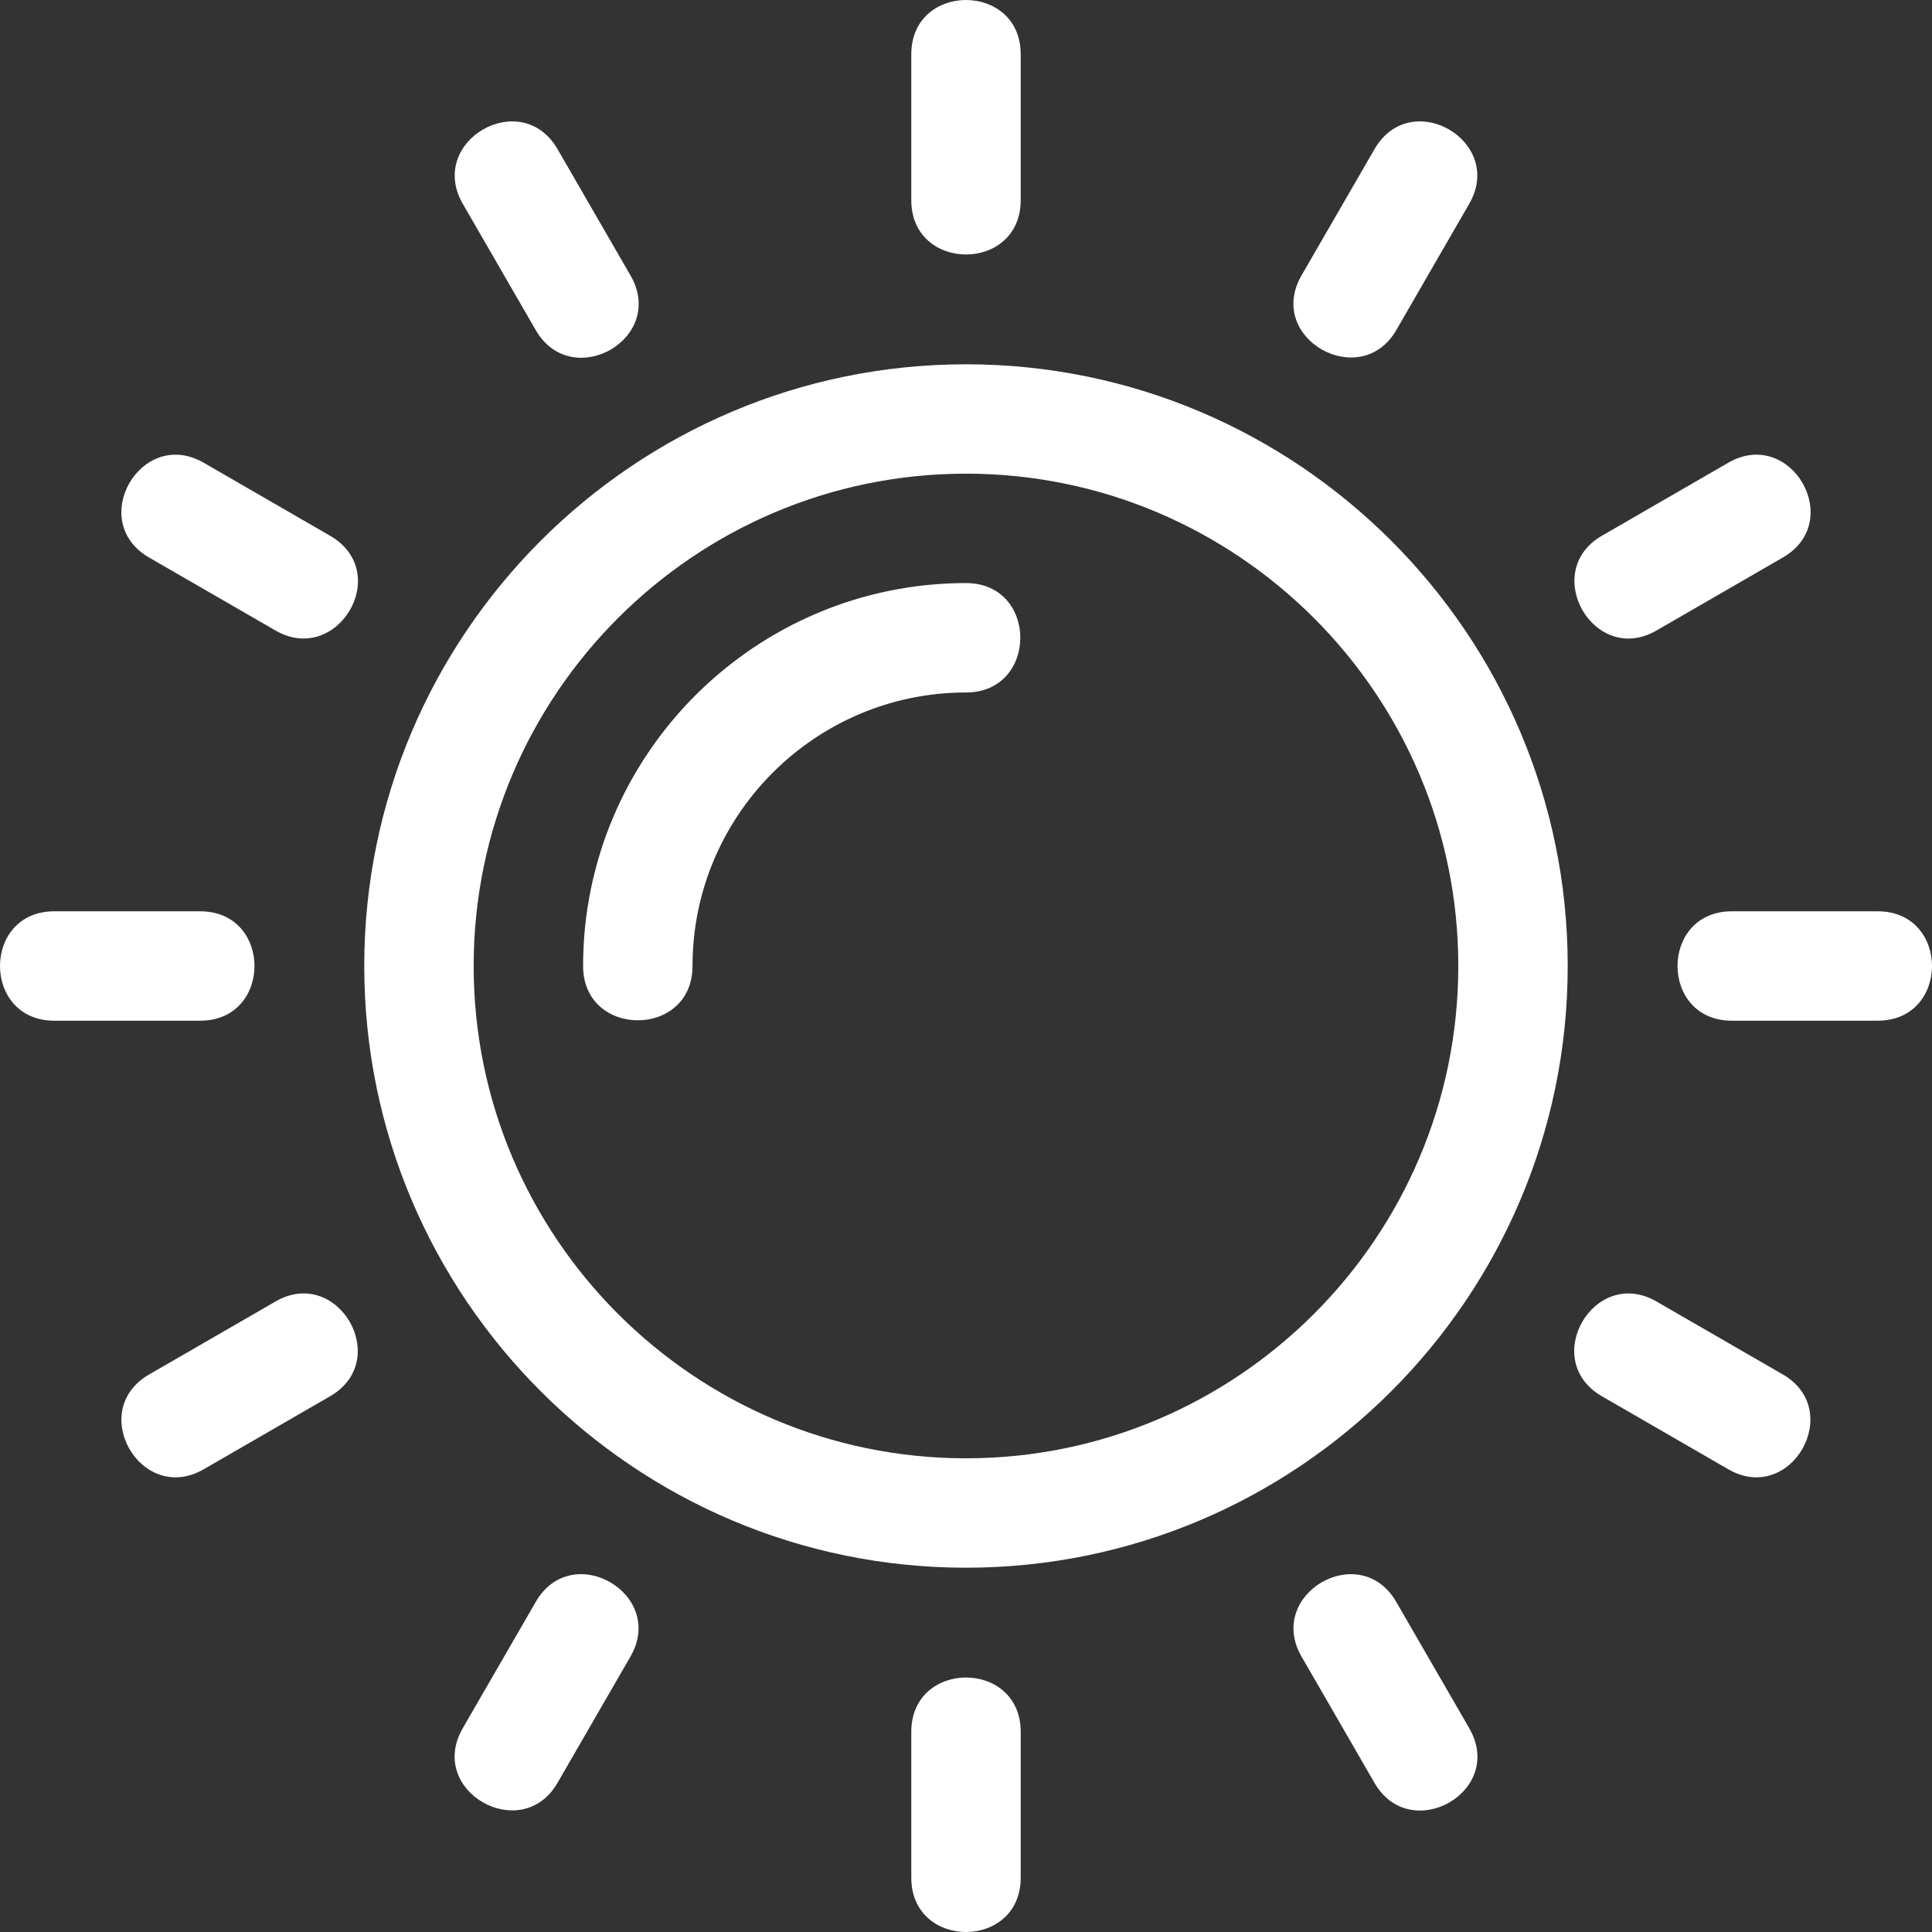 <svg width="54" height="54" viewBox="0 0 54 54" fill="none" xmlns="http://www.w3.org/2000/svg">
<rect x="0" y="0" width="54" height="54" fill="#333333" stroke="none"/>
<path d="M27 10.182C17.727 10.182 10.181 17.727 10.181 27C10.181 36.273 17.727 43.818 27 43.818C36.272 43.818 43.818 36.273 43.818 27C43.818 17.727 36.272 10.182 27 10.182ZM27 40.76C19.413 40.76 13.239 34.587 13.239 27C13.239 19.413 19.413 13.239 27 13.239C34.586 13.239 40.76 19.413 40.76 27C40.76 34.587 34.586 40.76 27 40.76Z" fill="white"/>
<path d="M27 16.297C21.099 16.297 16.298 21.099 16.298 27C16.298 29.024 19.356 29.024 19.356 27C19.356 22.785 22.786 19.355 27 19.355C29.024 19.355 29.024 16.297 27 16.297Z" fill="white"/>
<path d="M28.529 5.595V1.518C28.529 -0.506 25.471 -0.506 25.471 1.518V5.595C25.471 7.619 28.529 7.619 28.529 5.595Z" fill="white"/>
<path d="M14.974 9.226C15.979 10.967 18.644 9.467 17.622 7.697L15.583 4.168C14.567 2.414 11.926 3.949 12.935 5.697L14.974 9.226Z" fill="white"/>
<path d="M9.225 14.974L5.696 12.935C3.944 11.924 2.415 14.571 4.167 15.583L7.697 17.621C9.435 18.628 10.996 15.996 9.225 14.974Z" fill="white"/>
<path d="M5.595 25.471H1.518C-0.506 25.471 -0.506 28.529 1.518 28.529H5.595C7.619 28.529 7.619 25.471 5.595 25.471Z" fill="white"/>
<path d="M7.697 36.379L4.168 38.417C2.416 39.429 3.946 42.078 5.697 41.065L9.226 39.026C10.98 38.013 9.441 35.365 7.697 36.379Z" fill="white"/>
<path d="M14.974 44.774L12.935 48.303C11.916 50.066 14.582 51.566 15.582 49.832L17.621 46.303C18.633 44.551 15.983 43.021 14.974 44.774Z" fill="white"/>
<path d="M25.471 48.405V52.482C25.471 54.506 28.529 54.506 28.529 52.482V48.405C28.529 46.381 25.471 46.381 25.471 48.405Z" fill="white"/>
<path d="M39.026 44.774C38.01 43.02 35.369 44.555 36.379 46.303L38.417 49.832C39.422 51.573 42.088 50.073 41.065 48.303L39.026 44.774Z" fill="white"/>
<path d="M49.832 38.417L46.303 36.379C44.558 35.367 43.02 38.014 44.774 39.026L48.303 41.065C50.055 42.079 51.571 39.422 49.832 38.417Z" fill="white"/>
<path d="M52.482 25.471H48.405C46.381 25.471 46.381 28.529 48.405 28.529H52.482C54.506 28.529 54.506 25.471 52.482 25.471Z" fill="white"/>
<path d="M46.303 17.621L49.832 15.582C51.587 14.569 50.05 11.923 48.303 12.935L44.774 14.974C43.036 15.978 44.551 18.635 46.303 17.621Z" fill="white"/>
<path d="M39.027 9.226L41.065 5.697C42.075 3.949 39.434 2.414 38.418 4.168L36.379 7.697C35.36 9.46 38.03 10.953 39.027 9.226Z" fill="white"/>
</svg>
